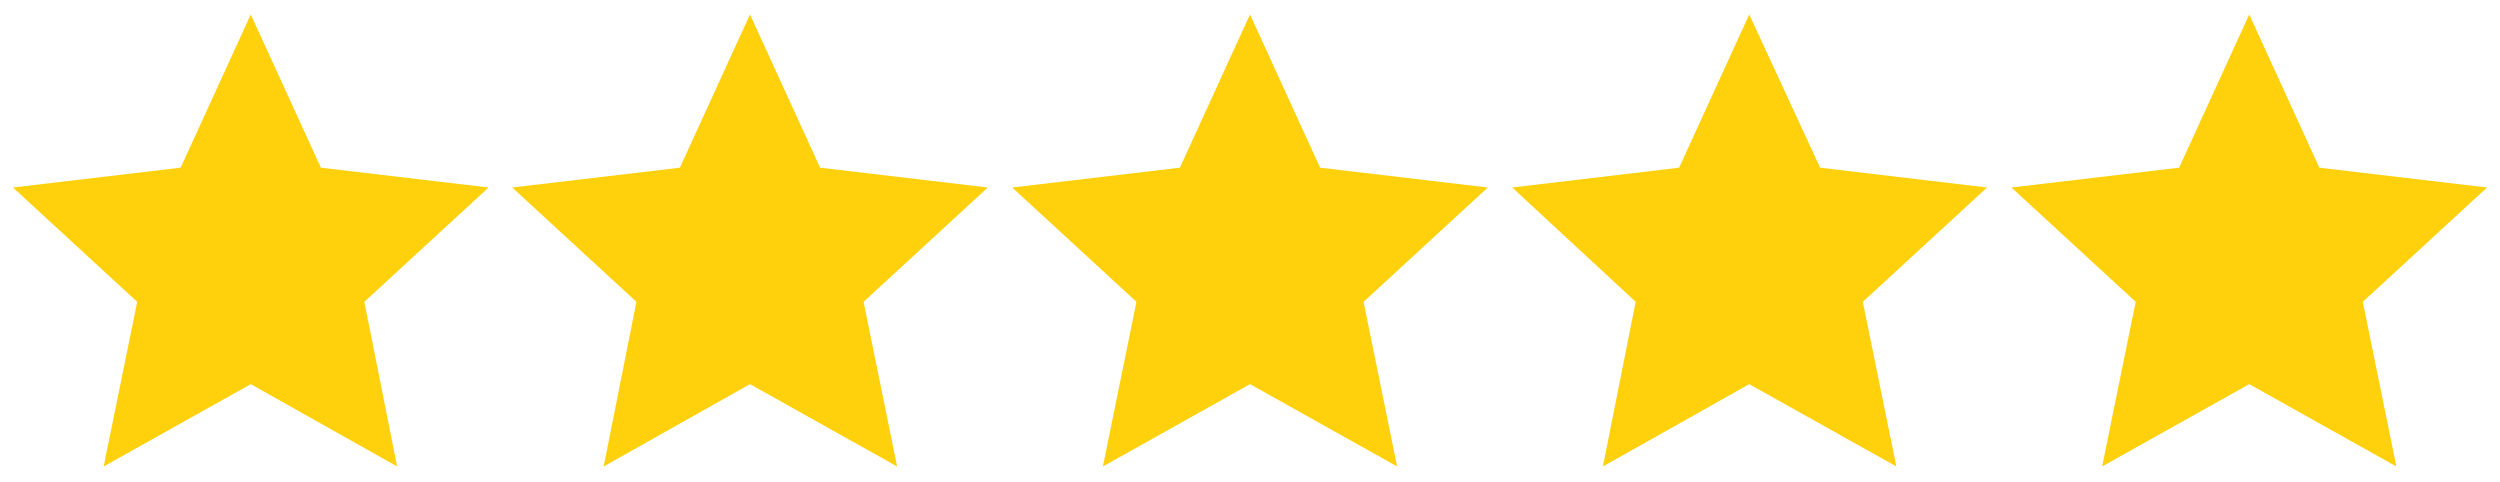 <?xml version="1.0" encoding="utf-8"?>
<!-- Generator: Adobe Illustrator 28.5.0, SVG Export Plug-In . SVG Version: 9.03 Build 54727)  -->
<svg version="1.0" id="Ebene_1" xmlns="http://www.w3.org/2000/svg" xmlns:xlink="http://www.w3.org/1999/xlink" x="0px" y="0px"
	 viewBox="0 0 328 63.2" style="enable-background:new 0 0 328 63.2;" xml:space="preserve">
<style type="text/css">
	.st0{fill:#FFD10C;}
</style>
<g>
	<polygon class="st0" points="32.9,1.9 42.1,22 64.1,24.6 47.8,39.6 52.1,61.2 32.9,50.4 13.6,61.2 18,39.6 1.7,24.6 23.7,22 	"/>
	<polygon class="st0" points="98.4,1.9 107.6,22 129.6,24.6 113.3,39.6 117.7,61.2 98.4,50.4 79.2,61.2 83.5,39.6 67.2,24.6 
		89.2,22 	"/>
	<polygon class="st0" points="164,1.9 173.2,22 195.2,24.6 178.9,39.6 183.3,61.2 164,50.4 144.7,61.2 149.1,39.6 132.8,24.6 
		154.8,22 	"/>
	<polygon class="st0" points="229.5,1.9 238.8,22 260.7,24.6 244.4,39.6 248.8,61.2 229.5,50.4 210.3,61.2 214.6,39.6 198.4,24.6 
		220.3,22 	"/>
	<polygon class="st0" points="295.1,1.9 304.3,22 326.3,24.6 310,39.6 314.4,61.2 295.1,50.4 275.8,61.2 280.2,39.6 263.9,24.6 
		285.9,22 	"/>
</g>
</svg>

